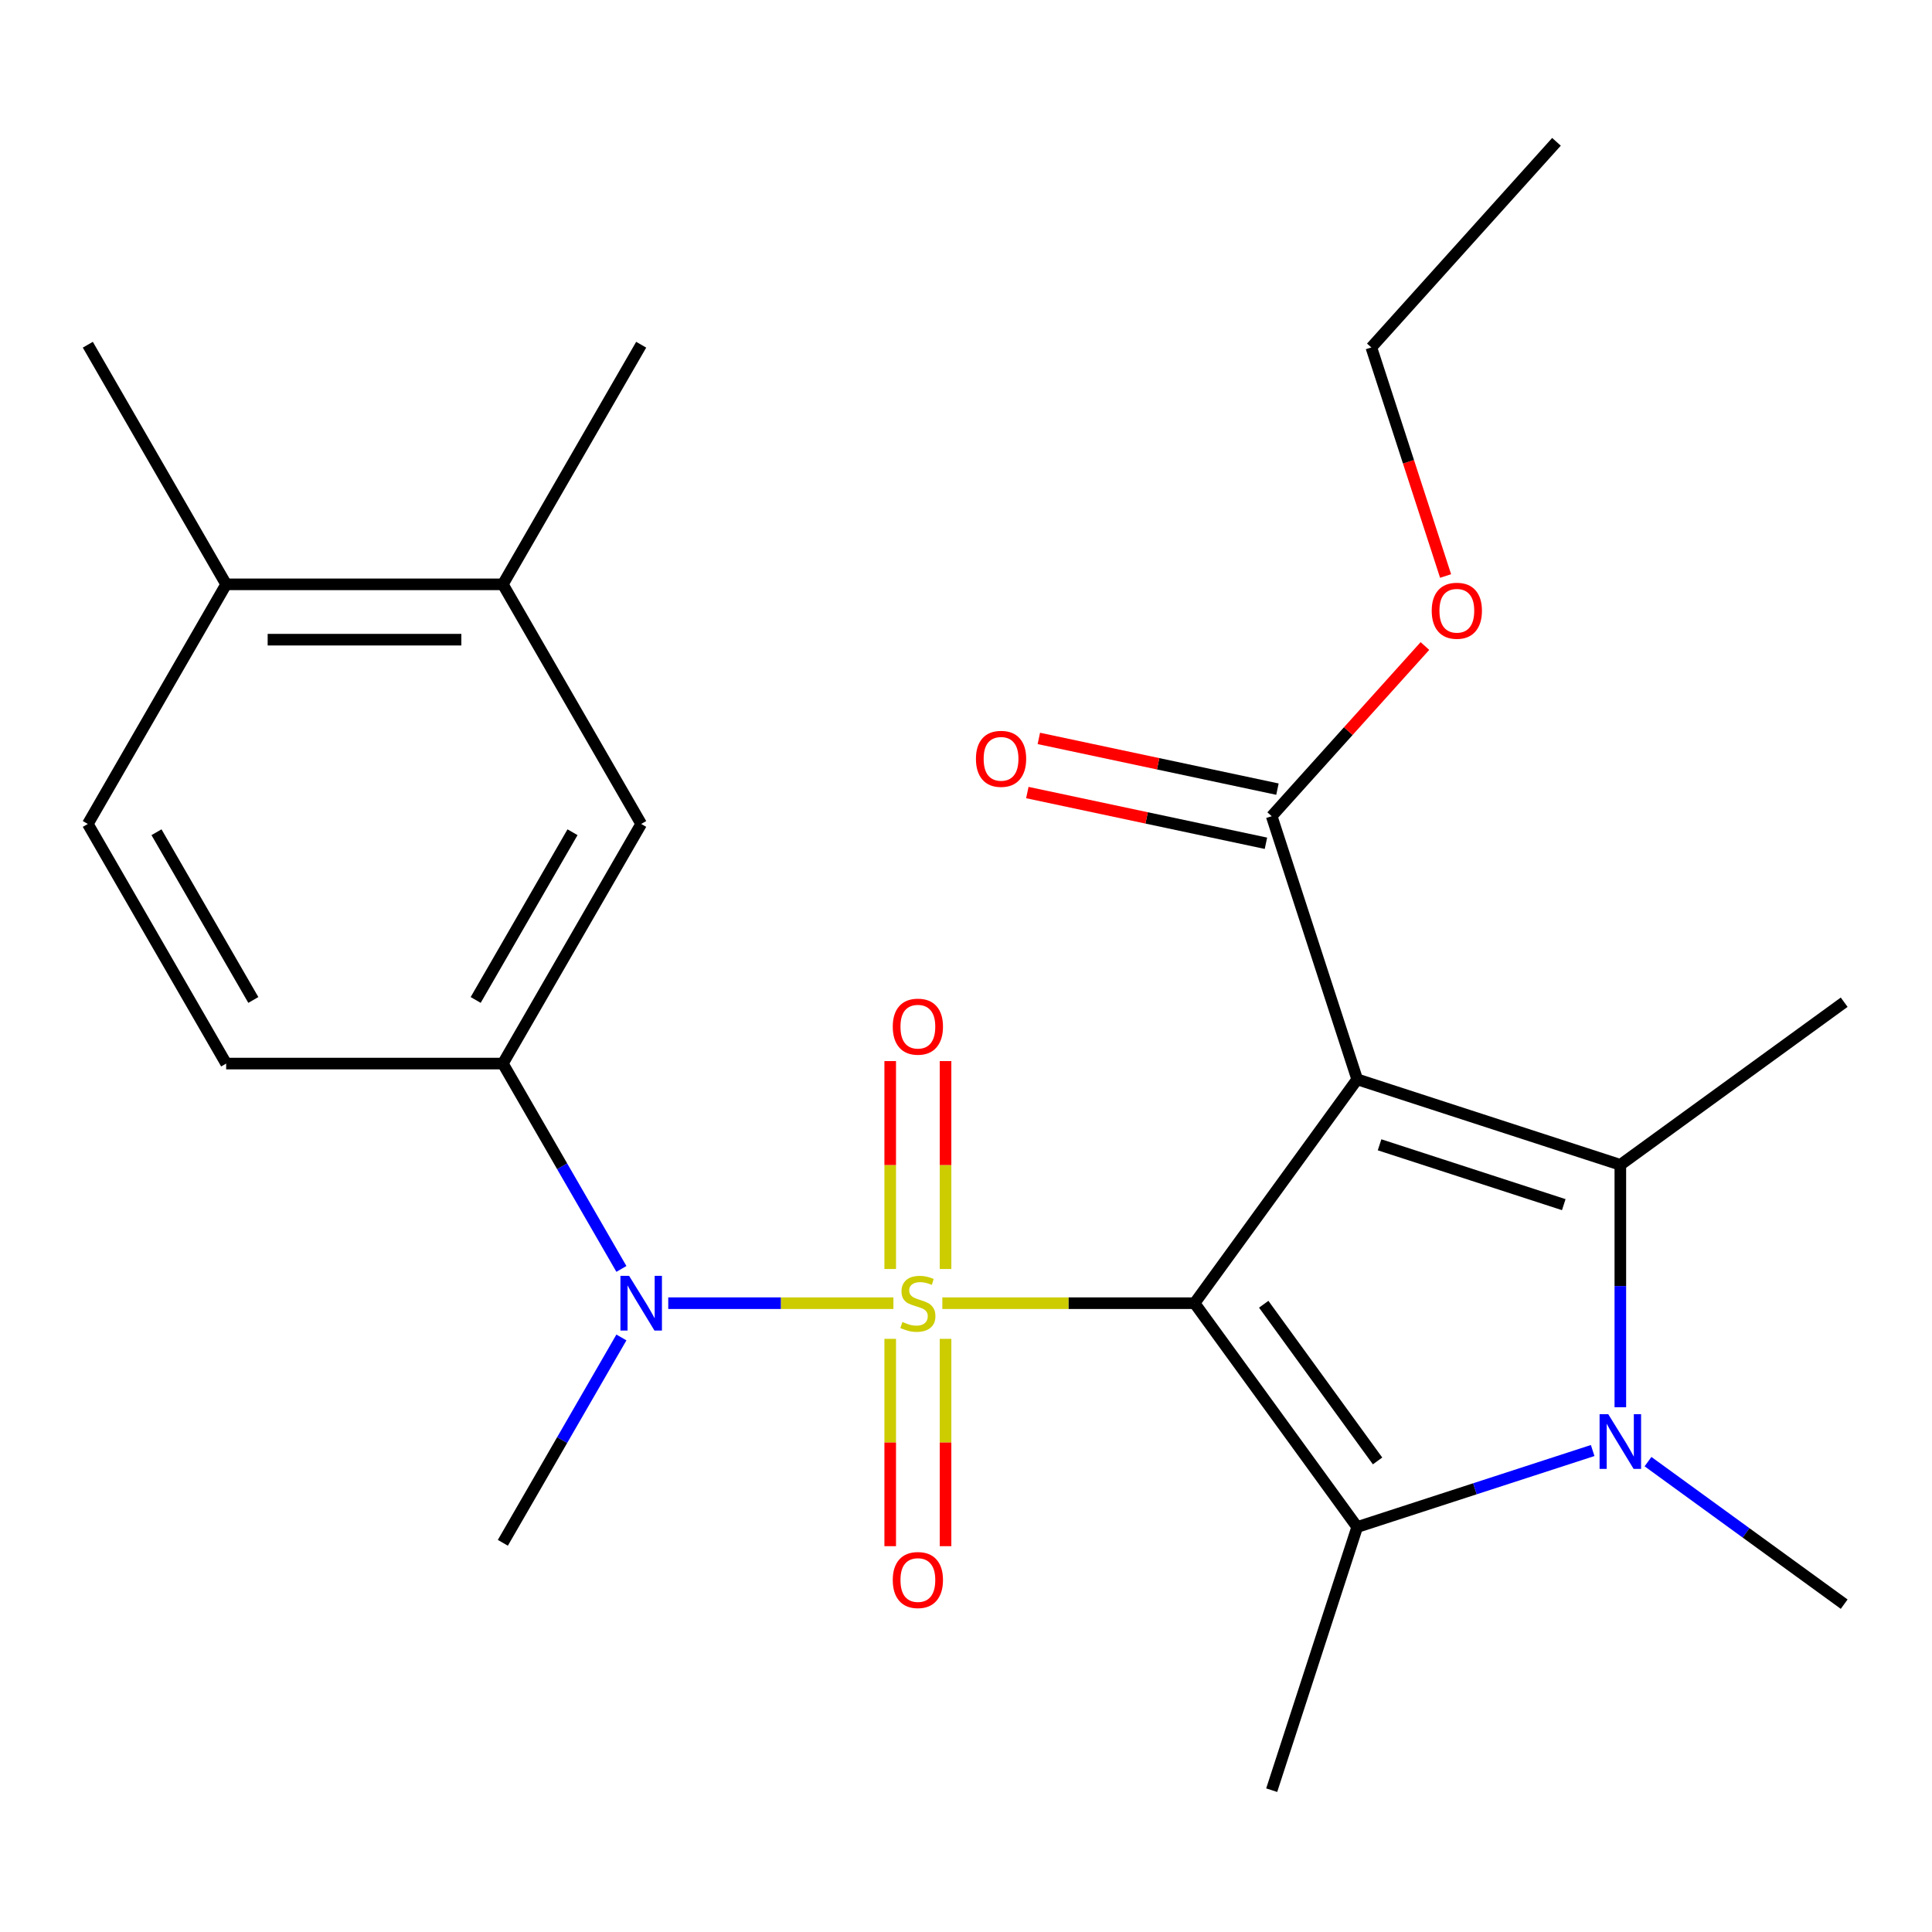 <?xml version='1.0' encoding='iso-8859-1'?>
<svg version='1.1' baseProfile='full'
              xmlns='http://www.w3.org/2000/svg'
                      xmlns:rdkit='http://www.rdkit.org/xml'
                      xmlns:xlink='http://www.w3.org/1999/xlink'
                  xml:space='preserve'
width='1000px' height='1000px' viewBox='0 0 1000 1000'>
<!-- END OF HEADER -->
<rect style='opacity:1.0;fill:#FFFFFF;stroke:none' width='1000' height='1000' x='0' y='0'> </rect>
<path class='bond-0' d='M 618.303,674.529 L 553.027,674.529' style='fill:none;fill-rule:evenodd;stroke:#000000;stroke-width:6px;stroke-linecap:butt;stroke-linejoin:miter;stroke-opacity:1' />
<path class='bond-0' d='M 553.027,674.529 L 487.751,674.529' style='fill:none;fill-rule:evenodd;stroke:#CCCC00;stroke-width:6px;stroke-linecap:butt;stroke-linejoin:miter;stroke-opacity:1' />
<path class='bond-1' d='M 618.303,674.529 L 702.481,558.668' style='fill:none;fill-rule:evenodd;stroke:#000000;stroke-width:6px;stroke-linecap:butt;stroke-linejoin:miter;stroke-opacity:1' />
<path class='bond-2' d='M 618.303,674.529 L 702.481,790.39' style='fill:none;fill-rule:evenodd;stroke:#000000;stroke-width:6px;stroke-linecap:butt;stroke-linejoin:miter;stroke-opacity:1' />
<path class='bond-2' d='M 654.102,675.072 L 713.027,756.175' style='fill:none;fill-rule:evenodd;stroke:#000000;stroke-width:6px;stroke-linecap:butt;stroke-linejoin:miter;stroke-opacity:1' />
<path class='bond-5' d='M 462.431,674.529 L 404.157,674.529' style='fill:none;fill-rule:evenodd;stroke:#CCCC00;stroke-width:6px;stroke-linecap:butt;stroke-linejoin:miter;stroke-opacity:1' />
<path class='bond-5' d='M 404.157,674.529 L 345.883,674.529' style='fill:none;fill-rule:evenodd;stroke:#0000FF;stroke-width:6px;stroke-linecap:butt;stroke-linejoin:miter;stroke-opacity:1' />
<path class='bond-8' d='M 489.412,656.829 L 489.412,603.022' style='fill:none;fill-rule:evenodd;stroke:#CCCC00;stroke-width:6px;stroke-linecap:butt;stroke-linejoin:miter;stroke-opacity:1' />
<path class='bond-8' d='M 489.412,603.022 L 489.412,549.214' style='fill:none;fill-rule:evenodd;stroke:#FF0000;stroke-width:6px;stroke-linecap:butt;stroke-linejoin:miter;stroke-opacity:1' />
<path class='bond-8' d='M 460.77,656.829 L 460.77,603.022' style='fill:none;fill-rule:evenodd;stroke:#CCCC00;stroke-width:6px;stroke-linecap:butt;stroke-linejoin:miter;stroke-opacity:1' />
<path class='bond-8' d='M 460.77,603.022 L 460.77,549.214' style='fill:none;fill-rule:evenodd;stroke:#FF0000;stroke-width:6px;stroke-linecap:butt;stroke-linejoin:miter;stroke-opacity:1' />
<path class='bond-9' d='M 460.77,692.989 L 460.77,746.646' style='fill:none;fill-rule:evenodd;stroke:#CCCC00;stroke-width:6px;stroke-linecap:butt;stroke-linejoin:miter;stroke-opacity:1' />
<path class='bond-9' d='M 460.77,746.646 L 460.77,800.302' style='fill:none;fill-rule:evenodd;stroke:#FF0000;stroke-width:6px;stroke-linecap:butt;stroke-linejoin:miter;stroke-opacity:1' />
<path class='bond-9' d='M 489.412,692.989 L 489.412,746.646' style='fill:none;fill-rule:evenodd;stroke:#CCCC00;stroke-width:6px;stroke-linecap:butt;stroke-linejoin:miter;stroke-opacity:1' />
<path class='bond-9' d='M 489.412,746.646 L 489.412,800.302' style='fill:none;fill-rule:evenodd;stroke:#FF0000;stroke-width:6px;stroke-linecap:butt;stroke-linejoin:miter;stroke-opacity:1' />
<path class='bond-3' d='M 702.481,558.668 L 838.684,602.923' style='fill:none;fill-rule:evenodd;stroke:#000000;stroke-width:6px;stroke-linecap:butt;stroke-linejoin:miter;stroke-opacity:1' />
<path class='bond-3' d='M 714.061,592.547 L 809.403,623.525' style='fill:none;fill-rule:evenodd;stroke:#000000;stroke-width:6px;stroke-linecap:butt;stroke-linejoin:miter;stroke-opacity:1' />
<path class='bond-6' d='M 702.481,558.668 L 658.226,422.465' style='fill:none;fill-rule:evenodd;stroke:#000000;stroke-width:6px;stroke-linecap:butt;stroke-linejoin:miter;stroke-opacity:1' />
<path class='bond-4' d='M 702.481,790.39 L 763.423,770.589' style='fill:none;fill-rule:evenodd;stroke:#000000;stroke-width:6px;stroke-linecap:butt;stroke-linejoin:miter;stroke-opacity:1' />
<path class='bond-4' d='M 763.423,770.589 L 824.364,750.788' style='fill:none;fill-rule:evenodd;stroke:#0000FF;stroke-width:6px;stroke-linecap:butt;stroke-linejoin:miter;stroke-opacity:1' />
<path class='bond-18' d='M 702.481,790.39 L 658.226,926.593' style='fill:none;fill-rule:evenodd;stroke:#000000;stroke-width:6px;stroke-linecap:butt;stroke-linejoin:miter;stroke-opacity:1' />
<path class='bond-17' d='M 838.684,602.923 L 954.545,518.745' style='fill:none;fill-rule:evenodd;stroke:#000000;stroke-width:6px;stroke-linecap:butt;stroke-linejoin:miter;stroke-opacity:1' />
<path class='bond-25' d='M 838.684,602.923 L 838.684,665.659' style='fill:none;fill-rule:evenodd;stroke:#000000;stroke-width:6px;stroke-linecap:butt;stroke-linejoin:miter;stroke-opacity:1' />
<path class='bond-25' d='M 838.684,665.659 L 838.684,728.395' style='fill:none;fill-rule:evenodd;stroke:#0000FF;stroke-width:6px;stroke-linecap:butt;stroke-linejoin:miter;stroke-opacity:1' />
<path class='bond-16' d='M 853.005,756.539 L 903.775,793.426' style='fill:none;fill-rule:evenodd;stroke:#0000FF;stroke-width:6px;stroke-linecap:butt;stroke-linejoin:miter;stroke-opacity:1' />
<path class='bond-16' d='M 903.775,793.426 L 954.545,830.313' style='fill:none;fill-rule:evenodd;stroke:#000000;stroke-width:6px;stroke-linecap:butt;stroke-linejoin:miter;stroke-opacity:1' />
<path class='bond-7' d='M 321.637,656.789 L 290.955,603.646' style='fill:none;fill-rule:evenodd;stroke:#0000FF;stroke-width:6px;stroke-linecap:butt;stroke-linejoin:miter;stroke-opacity:1' />
<path class='bond-7' d='M 290.955,603.646 L 260.273,550.503' style='fill:none;fill-rule:evenodd;stroke:#000000;stroke-width:6px;stroke-linecap:butt;stroke-linejoin:miter;stroke-opacity:1' />
<path class='bond-20' d='M 321.637,692.269 L 290.955,745.412' style='fill:none;fill-rule:evenodd;stroke:#0000FF;stroke-width:6px;stroke-linecap:butt;stroke-linejoin:miter;stroke-opacity:1' />
<path class='bond-20' d='M 290.955,745.412 L 260.273,798.554' style='fill:none;fill-rule:evenodd;stroke:#000000;stroke-width:6px;stroke-linecap:butt;stroke-linejoin:miter;stroke-opacity:1' />
<path class='bond-12' d='M 661.204,408.457 L 599.453,395.331' style='fill:none;fill-rule:evenodd;stroke:#000000;stroke-width:6px;stroke-linecap:butt;stroke-linejoin:miter;stroke-opacity:1' />
<path class='bond-12' d='M 599.453,395.331 L 537.702,382.205' style='fill:none;fill-rule:evenodd;stroke:#FF0000;stroke-width:6px;stroke-linecap:butt;stroke-linejoin:miter;stroke-opacity:1' />
<path class='bond-12' d='M 655.249,436.473 L 593.498,423.347' style='fill:none;fill-rule:evenodd;stroke:#000000;stroke-width:6px;stroke-linecap:butt;stroke-linejoin:miter;stroke-opacity:1' />
<path class='bond-12' d='M 593.498,423.347 L 531.746,410.222' style='fill:none;fill-rule:evenodd;stroke:#FF0000;stroke-width:6px;stroke-linecap:butt;stroke-linejoin:miter;stroke-opacity:1' />
<path class='bond-19' d='M 658.226,422.465 L 697.883,378.421' style='fill:none;fill-rule:evenodd;stroke:#000000;stroke-width:6px;stroke-linecap:butt;stroke-linejoin:miter;stroke-opacity:1' />
<path class='bond-19' d='M 697.883,378.421 L 737.54,334.378' style='fill:none;fill-rule:evenodd;stroke:#FF0000;stroke-width:6px;stroke-linecap:butt;stroke-linejoin:miter;stroke-opacity:1' />
<path class='bond-10' d='M 260.273,550.503 L 331.879,426.478' style='fill:none;fill-rule:evenodd;stroke:#000000;stroke-width:6px;stroke-linecap:butt;stroke-linejoin:miter;stroke-opacity:1' />
<path class='bond-10' d='M 246.209,517.578 L 296.333,430.761' style='fill:none;fill-rule:evenodd;stroke:#000000;stroke-width:6px;stroke-linecap:butt;stroke-linejoin:miter;stroke-opacity:1' />
<path class='bond-14' d='M 260.273,550.503 L 117.061,550.503' style='fill:none;fill-rule:evenodd;stroke:#000000;stroke-width:6px;stroke-linecap:butt;stroke-linejoin:miter;stroke-opacity:1' />
<path class='bond-11' d='M 331.879,426.478 L 260.273,302.453' style='fill:none;fill-rule:evenodd;stroke:#000000;stroke-width:6px;stroke-linecap:butt;stroke-linejoin:miter;stroke-opacity:1' />
<path class='bond-21' d='M 260.273,302.453 L 331.879,178.427' style='fill:none;fill-rule:evenodd;stroke:#000000;stroke-width:6px;stroke-linecap:butt;stroke-linejoin:miter;stroke-opacity:1' />
<path class='bond-26' d='M 260.273,302.453 L 117.061,302.453' style='fill:none;fill-rule:evenodd;stroke:#000000;stroke-width:6px;stroke-linecap:butt;stroke-linejoin:miter;stroke-opacity:1' />
<path class='bond-26' d='M 238.791,331.095 L 138.542,331.095' style='fill:none;fill-rule:evenodd;stroke:#000000;stroke-width:6px;stroke-linecap:butt;stroke-linejoin:miter;stroke-opacity:1' />
<path class='bond-13' d='M 117.061,302.453 L 45.455,426.478' style='fill:none;fill-rule:evenodd;stroke:#000000;stroke-width:6px;stroke-linecap:butt;stroke-linejoin:miter;stroke-opacity:1' />
<path class='bond-22' d='M 117.061,302.453 L 45.455,178.427' style='fill:none;fill-rule:evenodd;stroke:#000000;stroke-width:6px;stroke-linecap:butt;stroke-linejoin:miter;stroke-opacity:1' />
<path class='bond-15' d='M 117.061,550.503 L 45.455,426.478' style='fill:none;fill-rule:evenodd;stroke:#000000;stroke-width:6px;stroke-linecap:butt;stroke-linejoin:miter;stroke-opacity:1' />
<path class='bond-15' d='M 131.125,517.578 L 81.001,430.761' style='fill:none;fill-rule:evenodd;stroke:#000000;stroke-width:6px;stroke-linecap:butt;stroke-linejoin:miter;stroke-opacity:1' />
<path class='bond-23' d='M 748.238,298.137 L 729.019,238.986' style='fill:none;fill-rule:evenodd;stroke:#FF0000;stroke-width:6px;stroke-linecap:butt;stroke-linejoin:miter;stroke-opacity:1' />
<path class='bond-23' d='M 729.019,238.986 L 709.799,179.835' style='fill:none;fill-rule:evenodd;stroke:#000000;stroke-width:6px;stroke-linecap:butt;stroke-linejoin:miter;stroke-opacity:1' />
<path class='bond-24' d='M 709.799,179.835 L 805.627,73.407' style='fill:none;fill-rule:evenodd;stroke:#000000;stroke-width:6px;stroke-linecap:butt;stroke-linejoin:miter;stroke-opacity:1' />
<path  class='atom-1' d='M 467.091 684.249
Q 467.411 684.369, 468.731 684.929
Q 470.051 685.489, 471.491 685.849
Q 472.971 686.169, 474.411 686.169
Q 477.091 686.169, 478.651 684.889
Q 480.211 683.569, 480.211 681.289
Q 480.211 679.729, 479.411 678.769
Q 478.651 677.809, 477.451 677.289
Q 476.251 676.769, 474.251 676.169
Q 471.731 675.409, 470.211 674.689
Q 468.731 673.969, 467.651 672.449
Q 466.611 670.929, 466.611 668.369
Q 466.611 664.809, 469.011 662.609
Q 471.451 660.409, 476.251 660.409
Q 479.531 660.409, 483.251 661.969
L 482.331 665.049
Q 478.931 663.649, 476.371 663.649
Q 473.611 663.649, 472.091 664.809
Q 470.571 665.929, 470.611 667.889
Q 470.611 669.409, 471.371 670.329
Q 472.171 671.249, 473.291 671.769
Q 474.451 672.289, 476.371 672.889
Q 478.931 673.689, 480.451 674.489
Q 481.971 675.289, 483.051 676.929
Q 484.171 678.529, 484.171 681.289
Q 484.171 685.209, 481.531 687.329
Q 478.931 689.409, 474.571 689.409
Q 472.051 689.409, 470.131 688.849
Q 468.251 688.329, 466.011 687.409
L 467.091 684.249
' fill='#CCCC00'/>
<path  class='atom-5' d='M 832.424 731.975
L 841.704 746.975
Q 842.624 748.455, 844.104 751.135
Q 845.584 753.815, 845.664 753.975
L 845.664 731.975
L 849.424 731.975
L 849.424 760.295
L 845.544 760.295
L 835.584 743.895
Q 834.424 741.975, 833.184 739.775
Q 831.984 737.575, 831.624 736.895
L 831.624 760.295
L 827.944 760.295
L 827.944 731.975
L 832.424 731.975
' fill='#0000FF'/>
<path  class='atom-6' d='M 325.619 660.369
L 334.899 675.369
Q 335.819 676.849, 337.299 679.529
Q 338.779 682.209, 338.859 682.369
L 338.859 660.369
L 342.619 660.369
L 342.619 688.689
L 338.739 688.689
L 328.779 672.289
Q 327.619 670.369, 326.379 668.169
Q 325.179 665.969, 324.819 665.289
L 324.819 688.689
L 321.139 688.689
L 321.139 660.369
L 325.619 660.369
' fill='#0000FF'/>
<path  class='atom-9' d='M 462.091 531.397
Q 462.091 524.597, 465.451 520.797
Q 468.811 516.997, 475.091 516.997
Q 481.371 516.997, 484.731 520.797
Q 488.091 524.597, 488.091 531.397
Q 488.091 538.277, 484.691 542.197
Q 481.291 546.077, 475.091 546.077
Q 468.851 546.077, 465.451 542.197
Q 462.091 538.317, 462.091 531.397
M 475.091 542.877
Q 479.411 542.877, 481.731 539.997
Q 484.091 537.077, 484.091 531.397
Q 484.091 525.837, 481.731 523.037
Q 479.411 520.197, 475.091 520.197
Q 470.771 520.197, 468.411 522.997
Q 466.091 525.797, 466.091 531.397
Q 466.091 537.117, 468.411 539.997
Q 470.771 542.877, 475.091 542.877
' fill='#FF0000'/>
<path  class='atom-10' d='M 462.091 817.821
Q 462.091 811.021, 465.451 807.221
Q 468.811 803.421, 475.091 803.421
Q 481.371 803.421, 484.731 807.221
Q 488.091 811.021, 488.091 817.821
Q 488.091 824.701, 484.691 828.621
Q 481.291 832.501, 475.091 832.501
Q 468.851 832.501, 465.451 828.621
Q 462.091 824.741, 462.091 817.821
M 475.091 829.301
Q 479.411 829.301, 481.731 826.421
Q 484.091 823.501, 484.091 817.821
Q 484.091 812.261, 481.731 809.461
Q 479.411 806.621, 475.091 806.621
Q 470.771 806.621, 468.411 809.421
Q 466.091 812.221, 466.091 817.821
Q 466.091 823.541, 468.411 826.421
Q 470.771 829.301, 475.091 829.301
' fill='#FF0000'/>
<path  class='atom-13' d='M 505.144 392.769
Q 505.144 385.969, 508.504 382.169
Q 511.864 378.369, 518.144 378.369
Q 524.424 378.369, 527.784 382.169
Q 531.144 385.969, 531.144 392.769
Q 531.144 399.649, 527.744 403.569
Q 524.344 407.449, 518.144 407.449
Q 511.904 407.449, 508.504 403.569
Q 505.144 399.689, 505.144 392.769
M 518.144 404.249
Q 522.464 404.249, 524.784 401.369
Q 527.144 398.449, 527.144 392.769
Q 527.144 387.209, 524.784 384.409
Q 522.464 381.569, 518.144 381.569
Q 513.824 381.569, 511.464 384.369
Q 509.144 387.169, 509.144 392.769
Q 509.144 398.489, 511.464 401.369
Q 513.824 404.249, 518.144 404.249
' fill='#FF0000'/>
<path  class='atom-20' d='M 741.054 316.117
Q 741.054 309.317, 744.414 305.517
Q 747.774 301.717, 754.054 301.717
Q 760.334 301.717, 763.694 305.517
Q 767.054 309.317, 767.054 316.117
Q 767.054 322.997, 763.654 326.917
Q 760.254 330.797, 754.054 330.797
Q 747.814 330.797, 744.414 326.917
Q 741.054 323.037, 741.054 316.117
M 754.054 327.597
Q 758.374 327.597, 760.694 324.717
Q 763.054 321.797, 763.054 316.117
Q 763.054 310.557, 760.694 307.757
Q 758.374 304.917, 754.054 304.917
Q 749.734 304.917, 747.374 307.717
Q 745.054 310.517, 745.054 316.117
Q 745.054 321.837, 747.374 324.717
Q 749.734 327.597, 754.054 327.597
' fill='#FF0000'/>
</svg>
